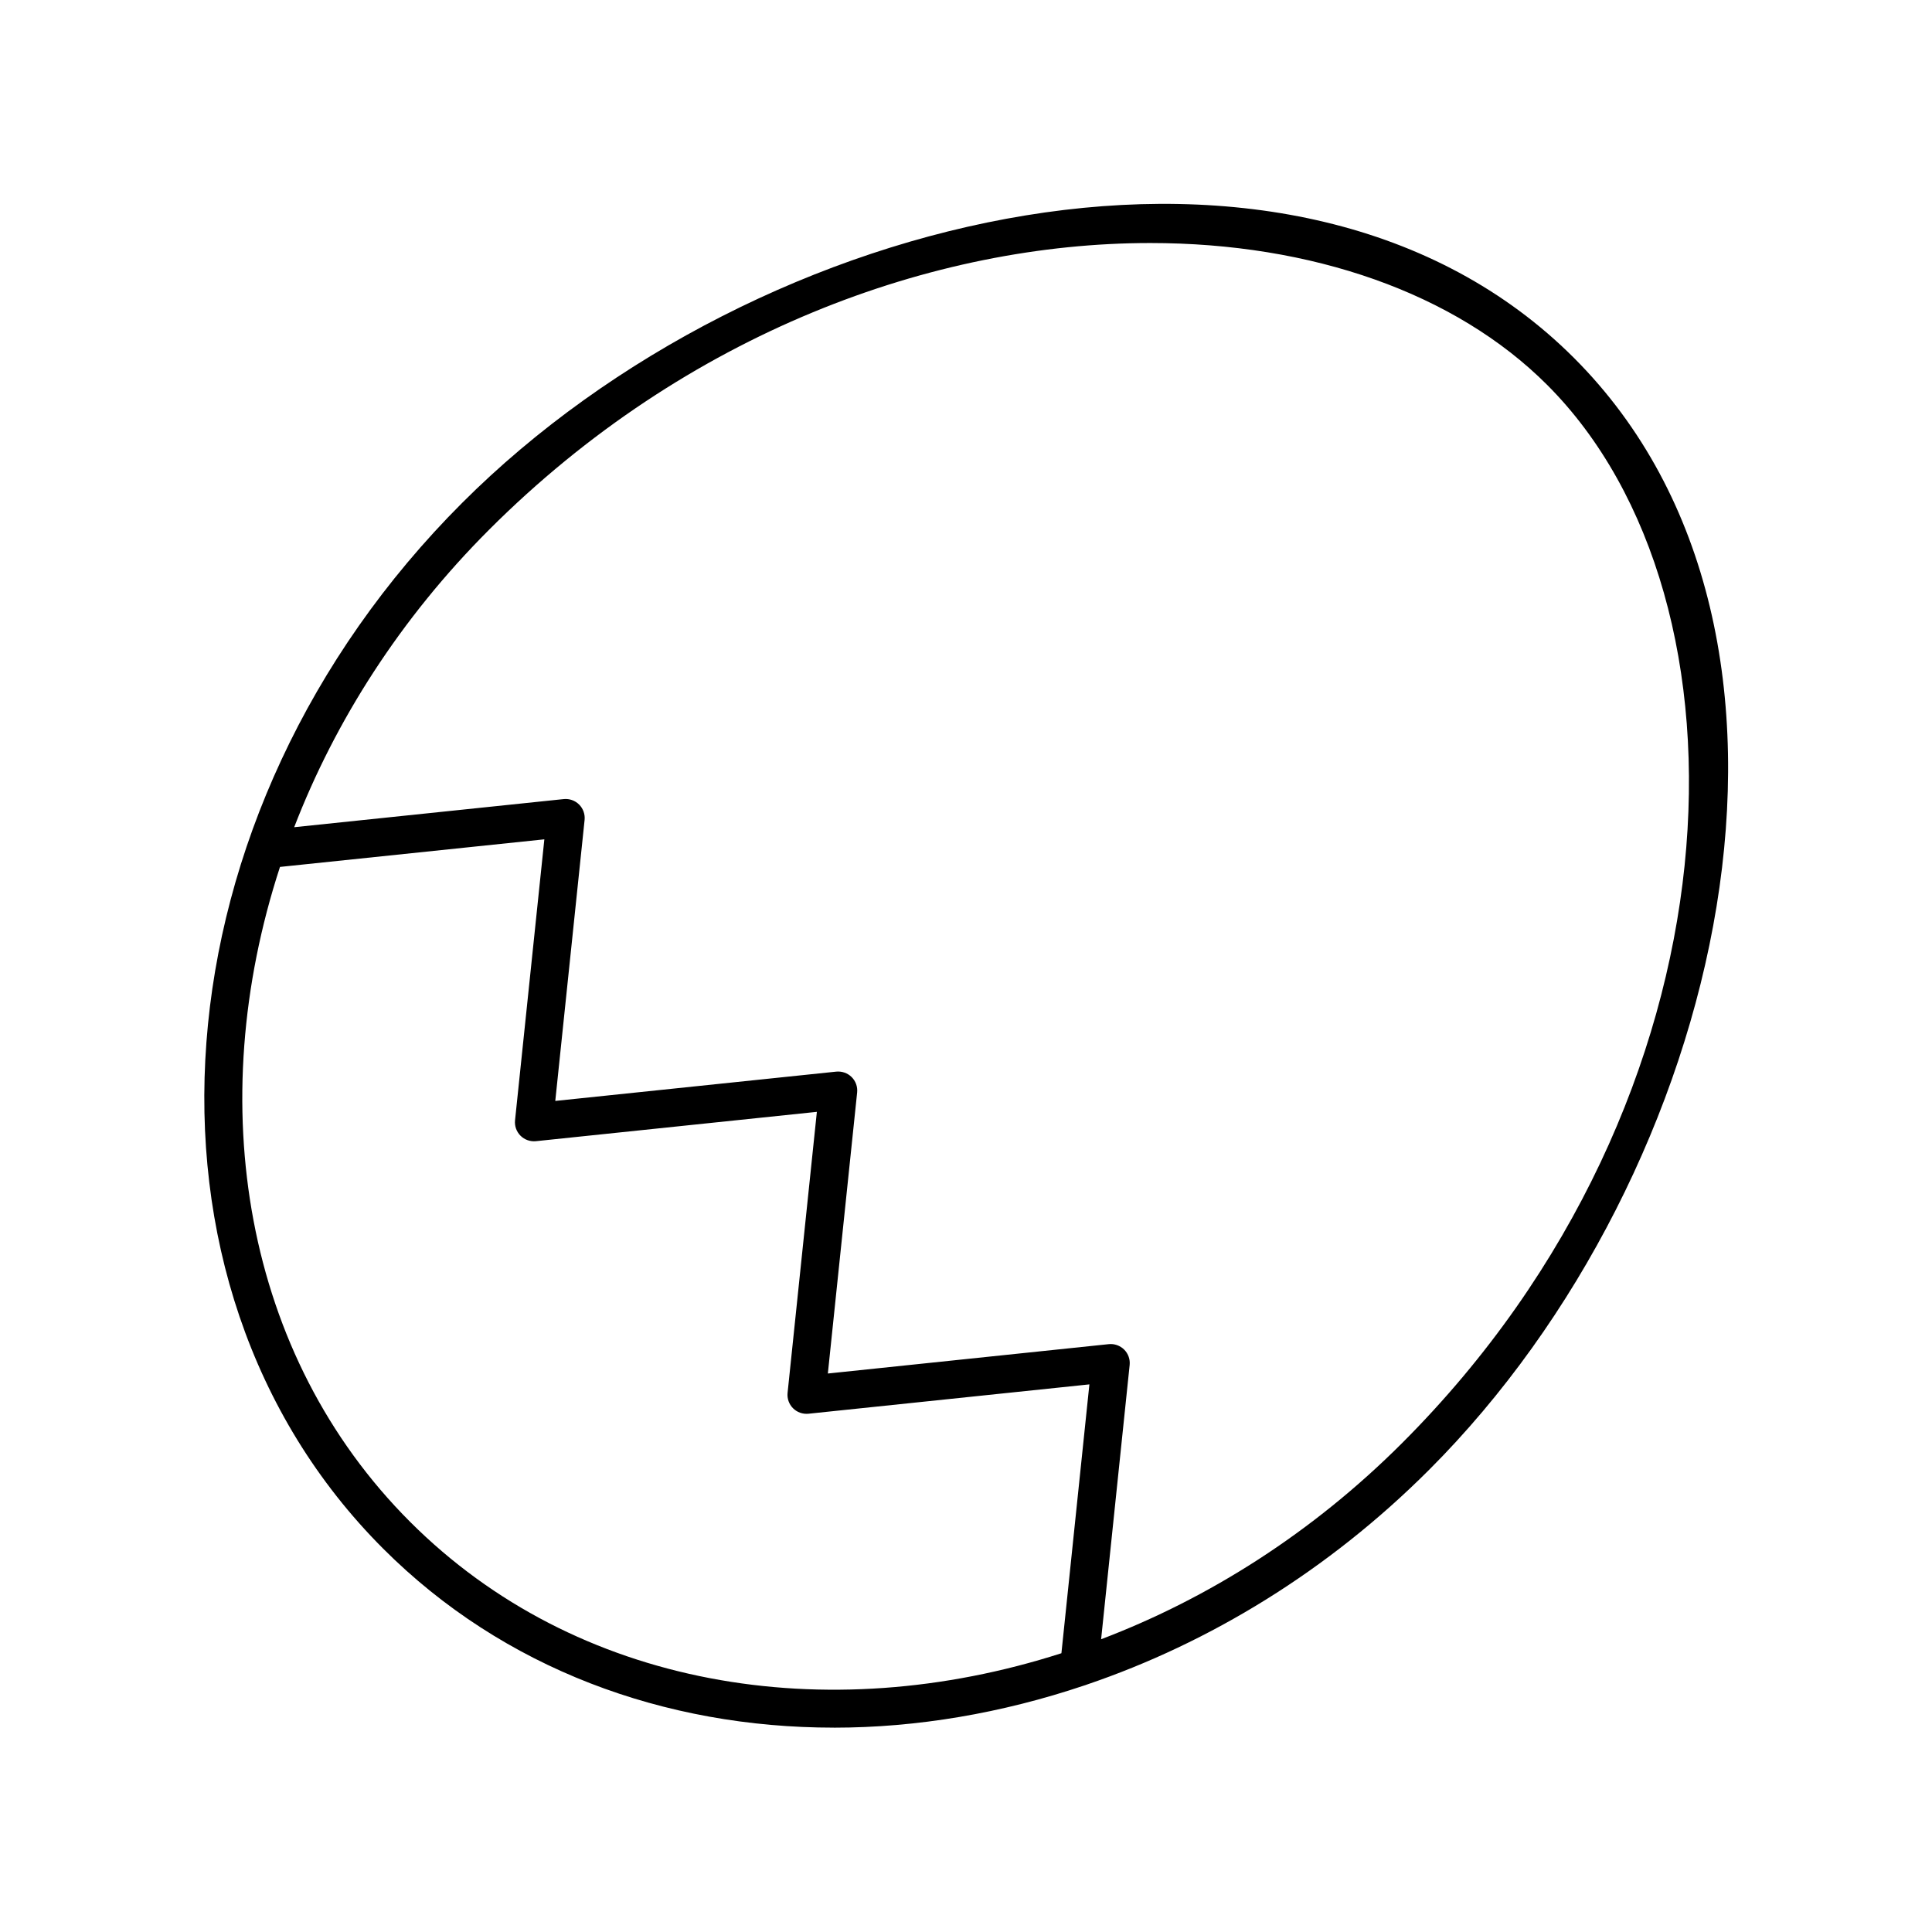 <?xml version="1.0" encoding="UTF-8"?>
<!-- Uploaded to: SVG Repo, www.svgrepo.com, Generator: SVG Repo Mixer Tools -->
<svg fill="#000000" width="800px" height="800px" version="1.1" viewBox="144 144 512 512" xmlns="http://www.w3.org/2000/svg">
 <path d="m364.99 601.85c21.961 0 44.43-3.801 66.387-11.195 0.219-0.066 0.434-0.125 0.641-0.219 32.504-11.055 63.859-30.066 90.703-56.91 78.613-78.609 111.74-221.32 38.41-294.66-73.336-73.332-216.05-40.203-294.66 38.41-82.18 82.172-91.559 206.5-20.91 277.15 31.836 31.836 74.559 47.422 119.43 47.418zm-91.395-317.45c52.266-52.266 117.93-75.996 175.23-75.996 42.719 0 80.785 13.191 105.18 37.59 57.117 57.117 52.828 189.18-38.41 280.41-23.781 23.777-51.23 41.156-79.789 52.012l7.562-72.672c0.156-1.512-0.375-3.012-1.449-4.082-1.074-1.074-2.59-1.605-4.086-1.449l-74.445 7.781 7.762-74.473c0.156-1.512-0.375-3.012-1.449-4.082-1.074-1.074-2.578-1.594-4.086-1.449l-74.461 7.766 7.769-74.457c0.156-1.512-0.375-3.012-1.449-4.086-1.074-1.074-2.59-1.605-4.086-1.449l-71.426 7.453c10.883-28.207 28.125-55.305 51.633-78.816zm-55.395 89.344 70.059-7.312-7.769 74.457c-0.156 1.512 0.375 3.012 1.449 4.086 1.074 1.074 2.578 1.602 4.086 1.449l74.453-7.773-7.762 74.473c-0.156 1.512 0.375 3.012 1.449 4.082 1.074 1.074 2.582 1.598 4.086 1.449l74.449-7.781-7.414 71.25c-62.43 20.051-128.63 9.145-172.6-34.816-44.191-44.191-54.965-110.85-34.488-173.56z"/>
</svg>